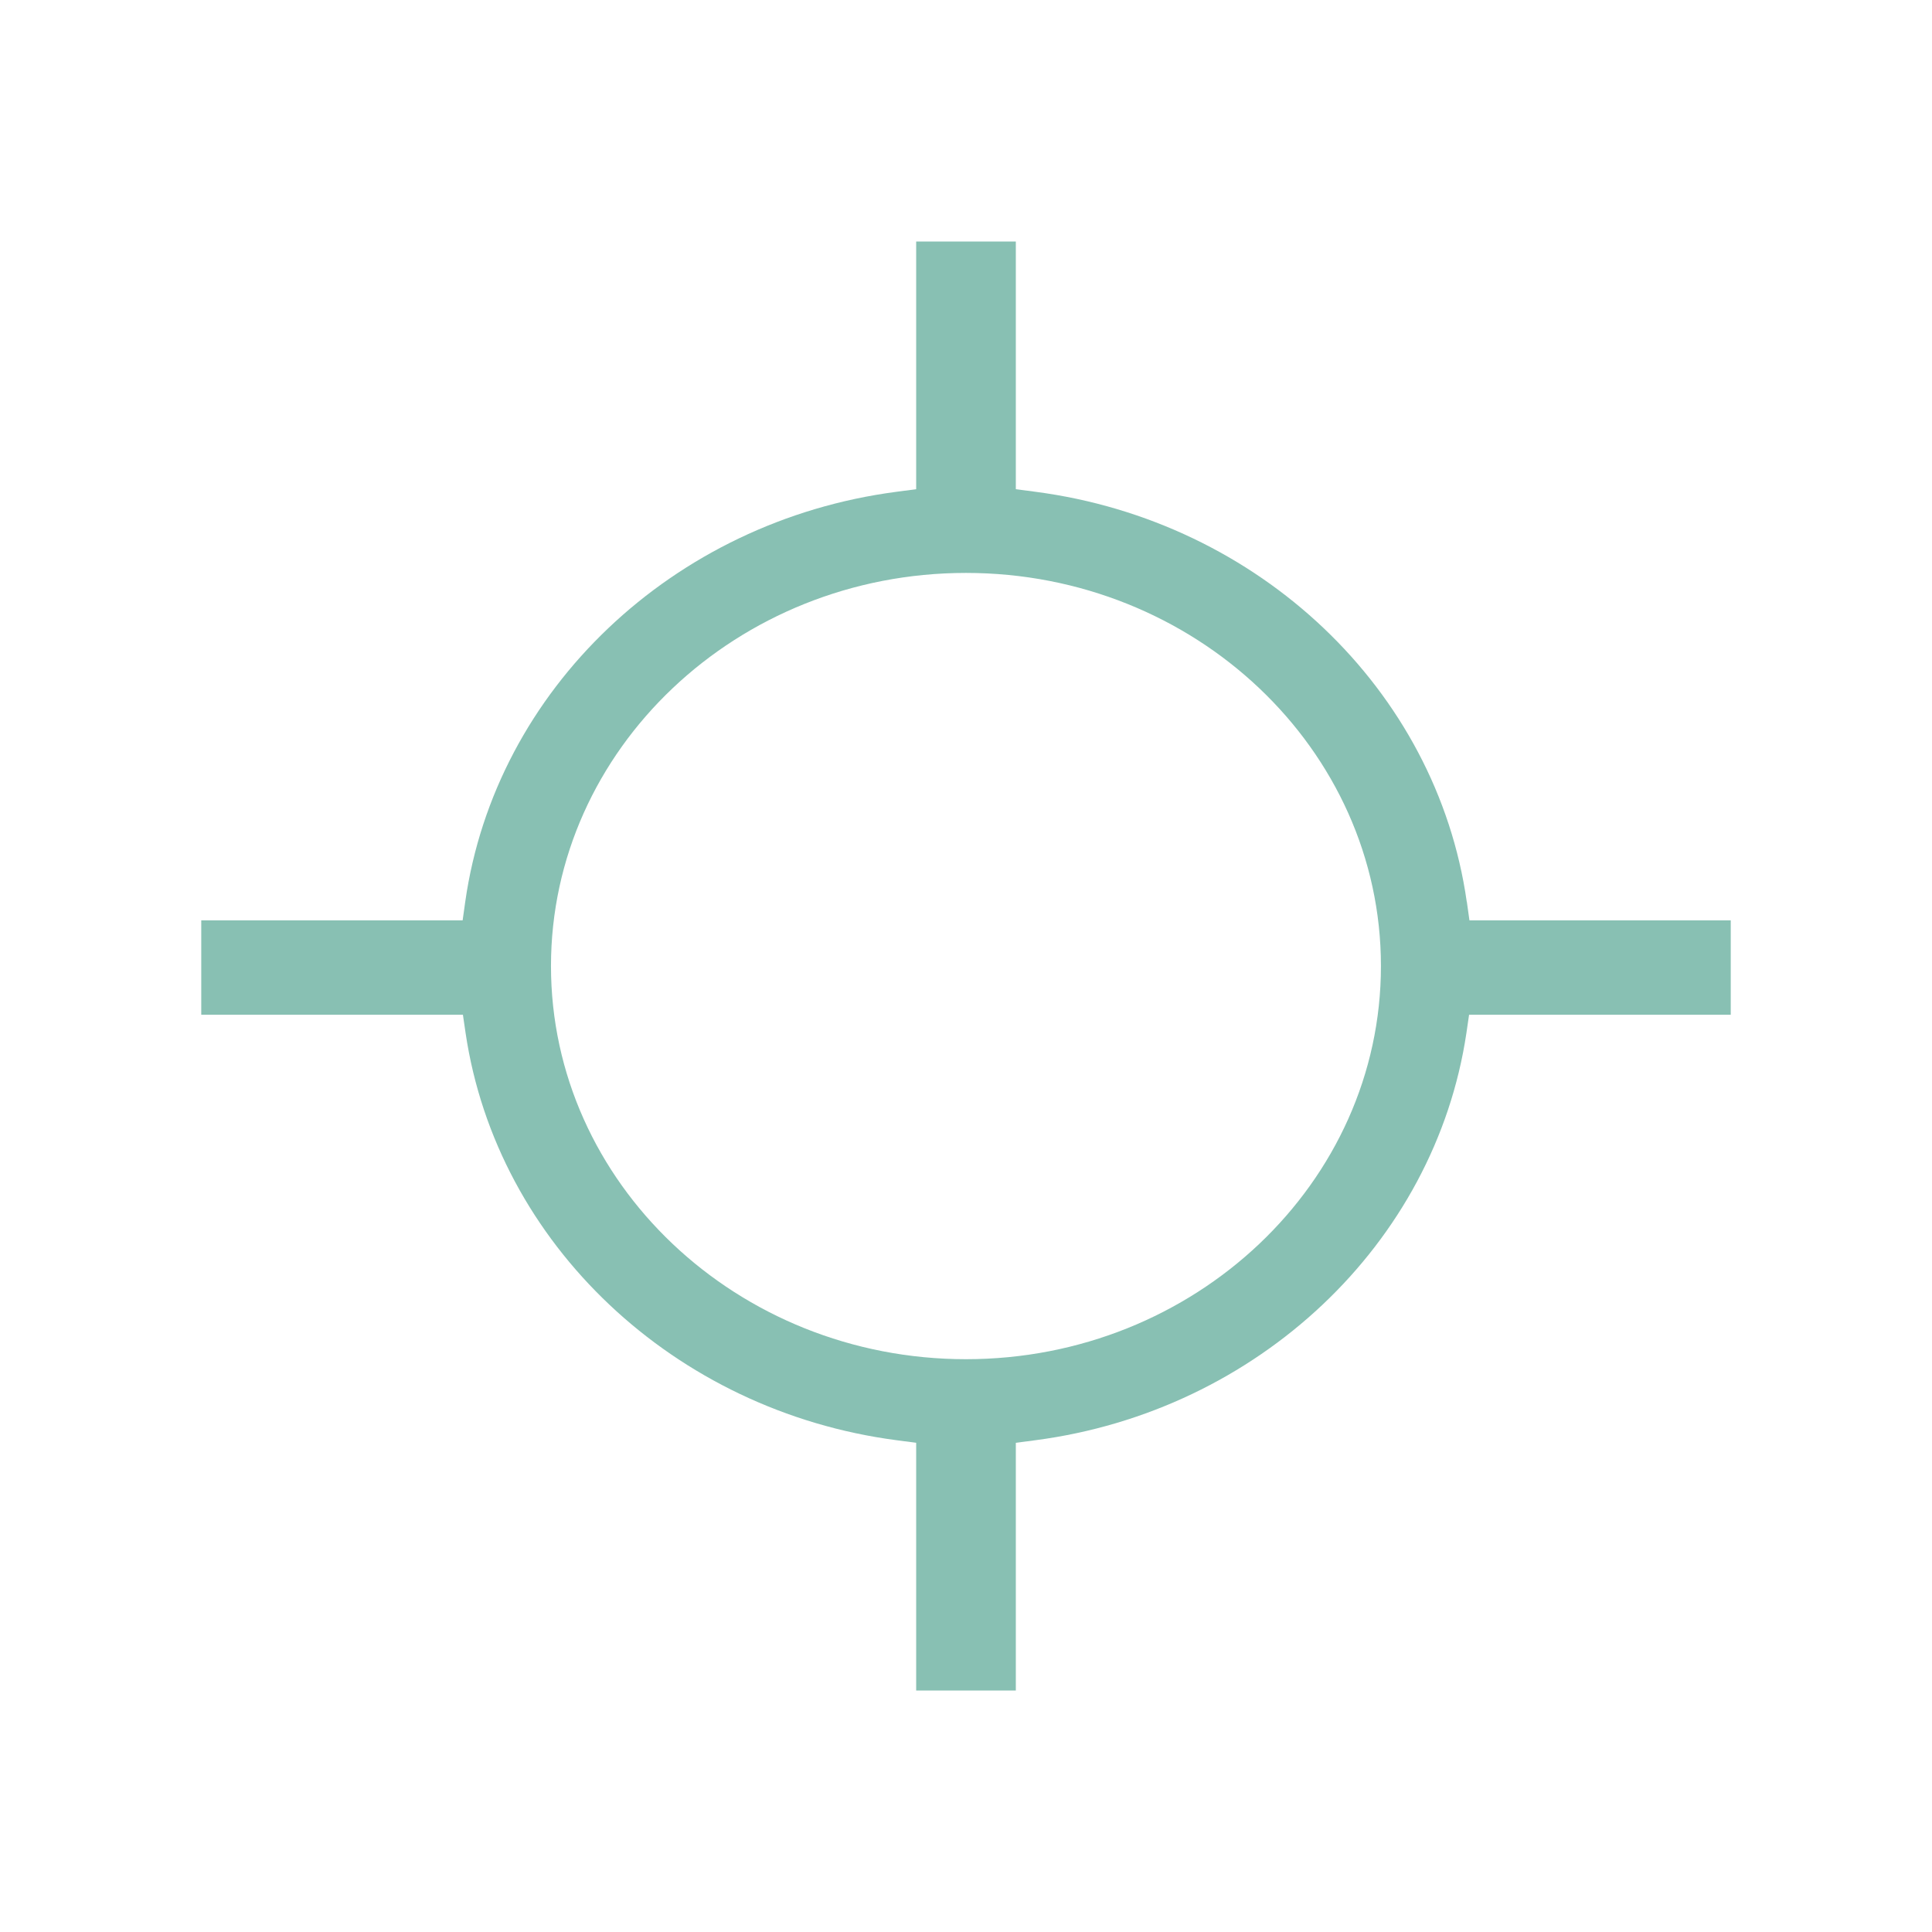 <svg width="48" height="48" viewBox="0 0 48 48" fill="none" xmlns="http://www.w3.org/2000/svg">
<path d="M36.441 22.403C35.692 17.133 31.285 12.945 25.724 12.218L25.238 12.154V6H22.762V12.154L22.276 12.218C16.715 12.945 12.308 17.133 11.559 22.403L11.494 22.866H5V25.211H11.501L11.568 25.669C12.346 30.901 16.752 35.059 22.276 35.782L22.762 35.846V42H25.238V35.846L25.724 35.782C31.248 35.059 35.651 30.901 36.432 25.669L36.499 25.211H43V22.866H36.508L36.443 22.403H36.441ZM23.999 33.769C18.314 33.769 13.689 29.387 13.689 24.001C13.689 18.616 18.314 14.234 23.999 14.234C29.683 14.234 34.309 18.616 34.309 24.001C34.309 29.387 29.683 33.769 23.999 33.769Z" fill="#88C0B3"/>
</svg>
